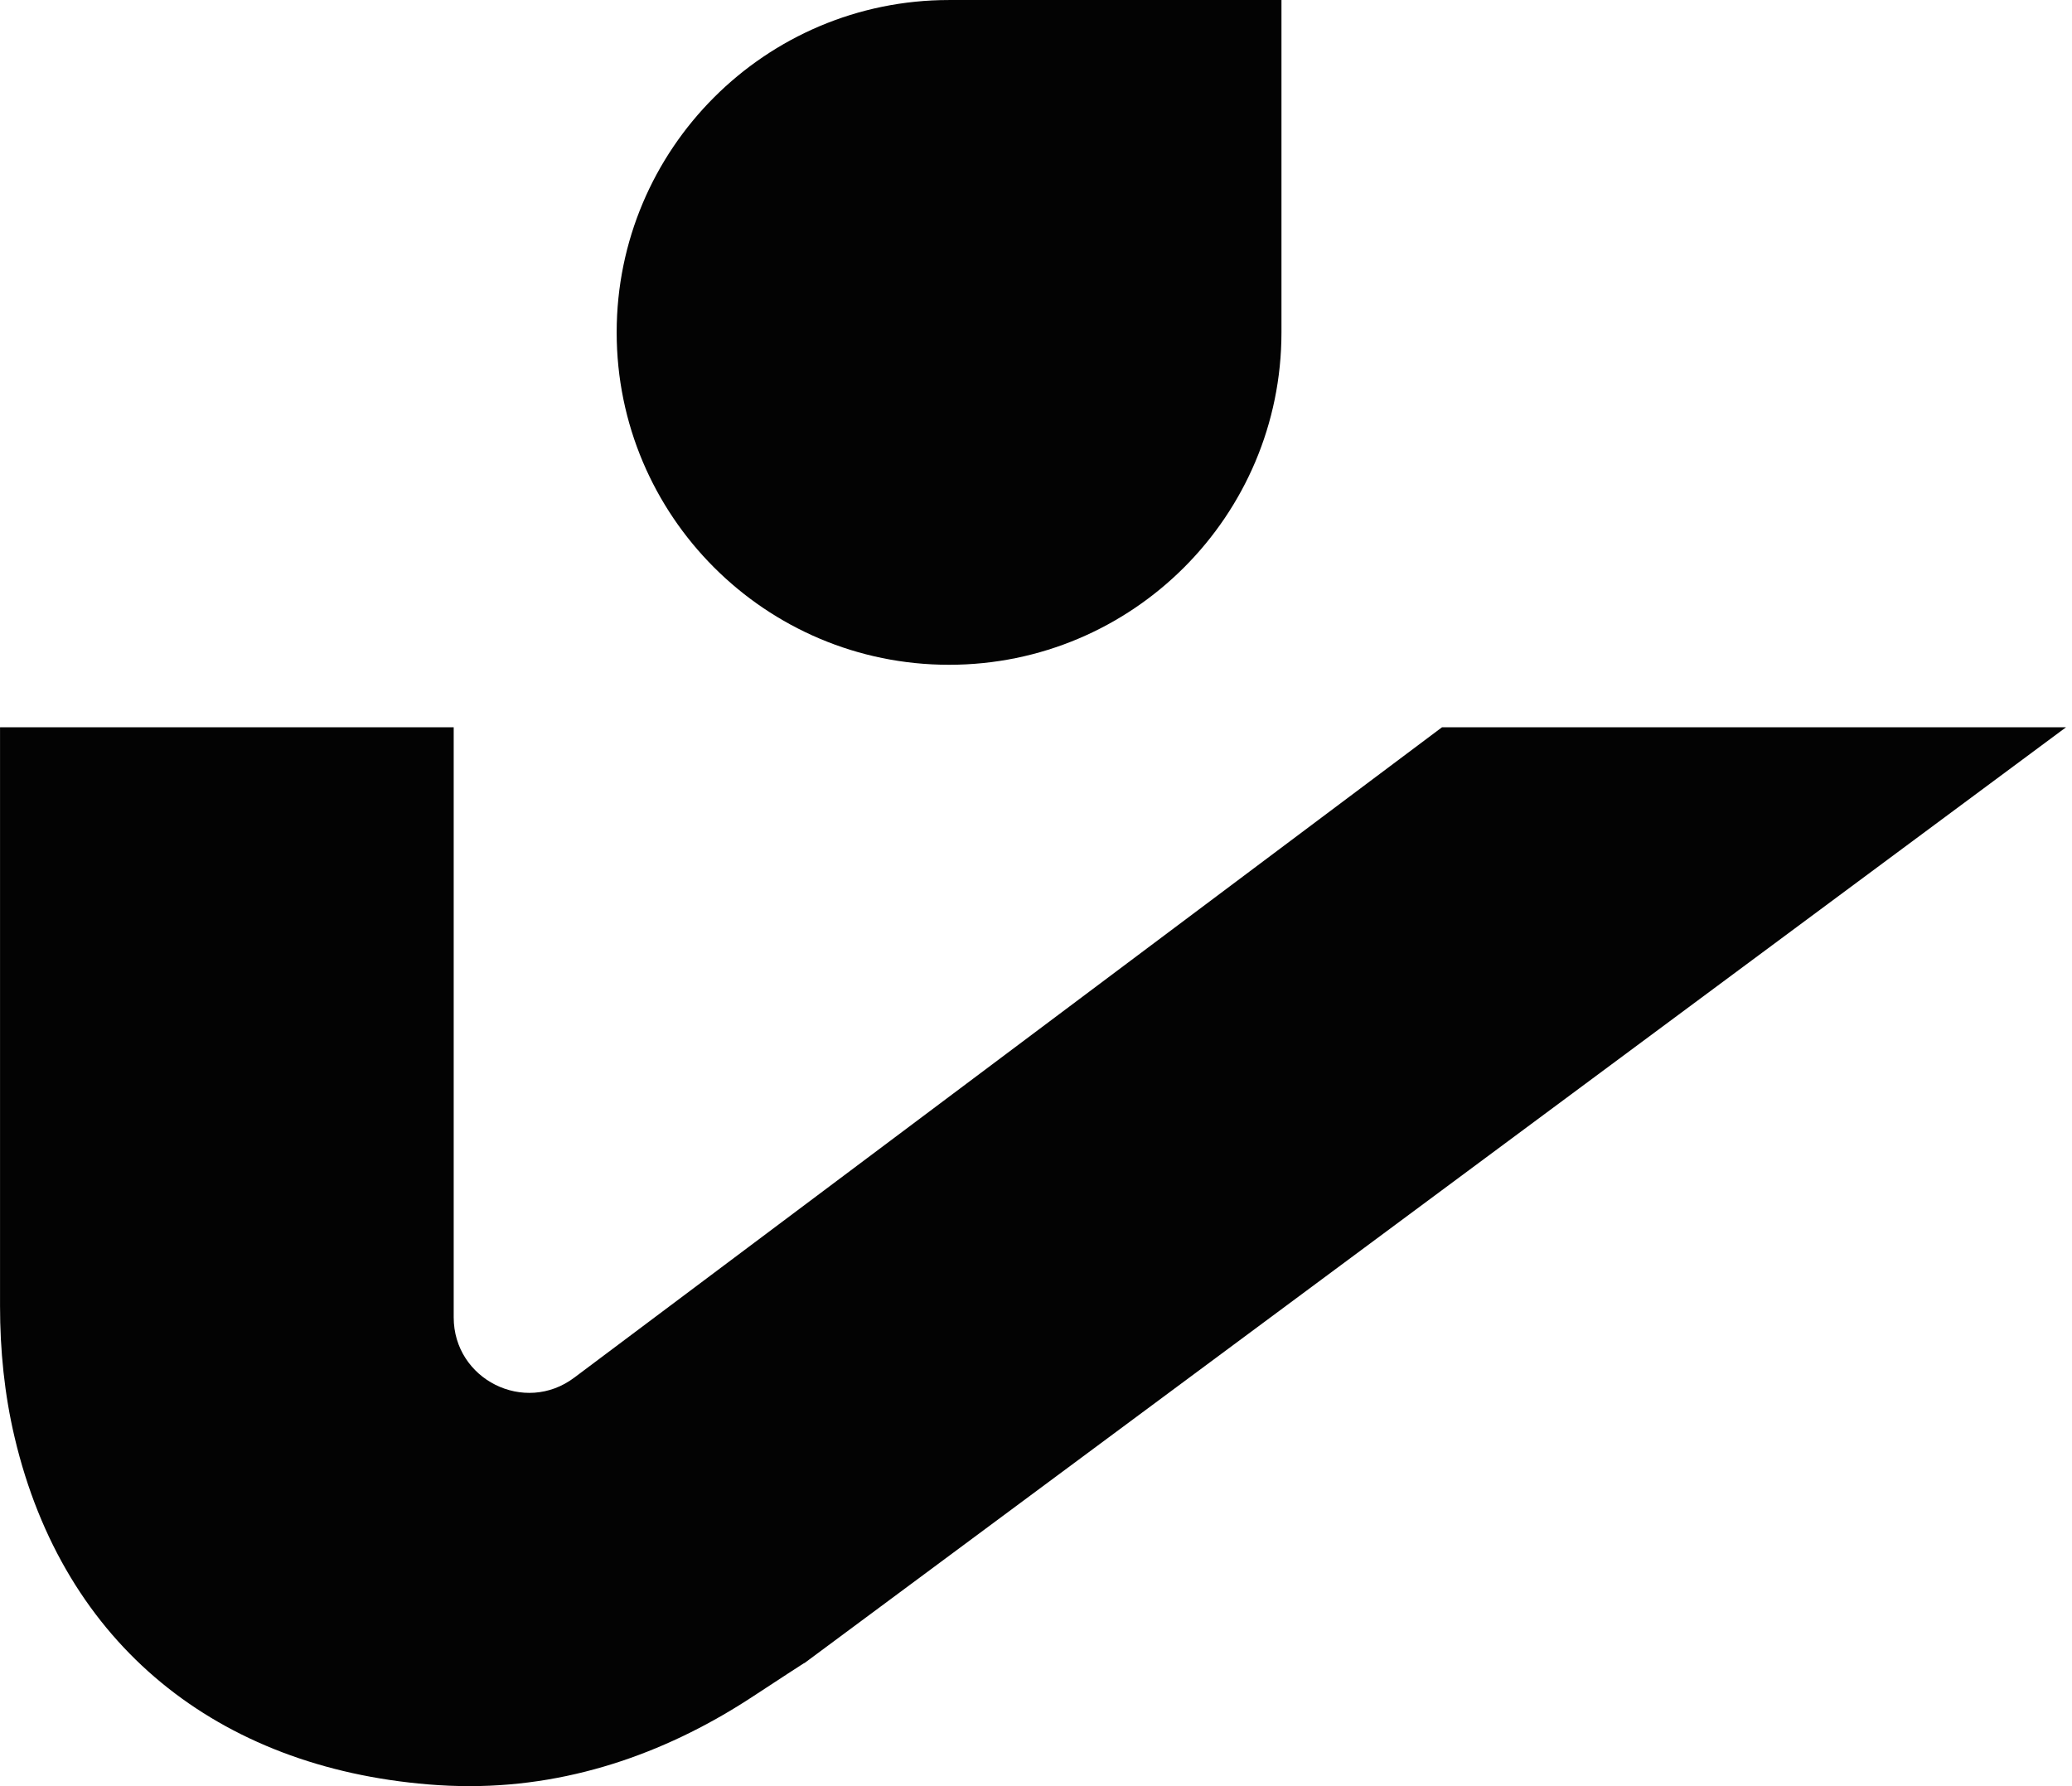 <?xml version="1.0" encoding="UTF-8"?> <svg xmlns="http://www.w3.org/2000/svg" width="116" height="100" viewBox="0 0 116 100" fill="none"><path d="M53.133 37.219C42.858 37.219 34.524 28.885 34.524 18.61C34.524 8.335 42.858 0.001 53.133 0.001L71.742 0.001V18.61C71.742 28.885 63.408 37.219 53.133 37.219Z" fill="#030303"></path><path d="M45.023 93.107C45.023 93.107 43.573 94.042 42.179 94.961C37.648 97.948 32.269 99.999 26.303 99.999C25.527 99.999 24.751 99.968 23.99 99.904C12.234 98.938 3.575 92.149 0.818 80.472C0.248 78.063 0.002 75.592 0.002 73.12V40.719H25.4V73.754C25.4 77.231 29.369 79.22 32.15 77.129L80.728 40.719H115.664L45.031 93.115L45.023 93.107Z" fill="#030303"></path></svg> 